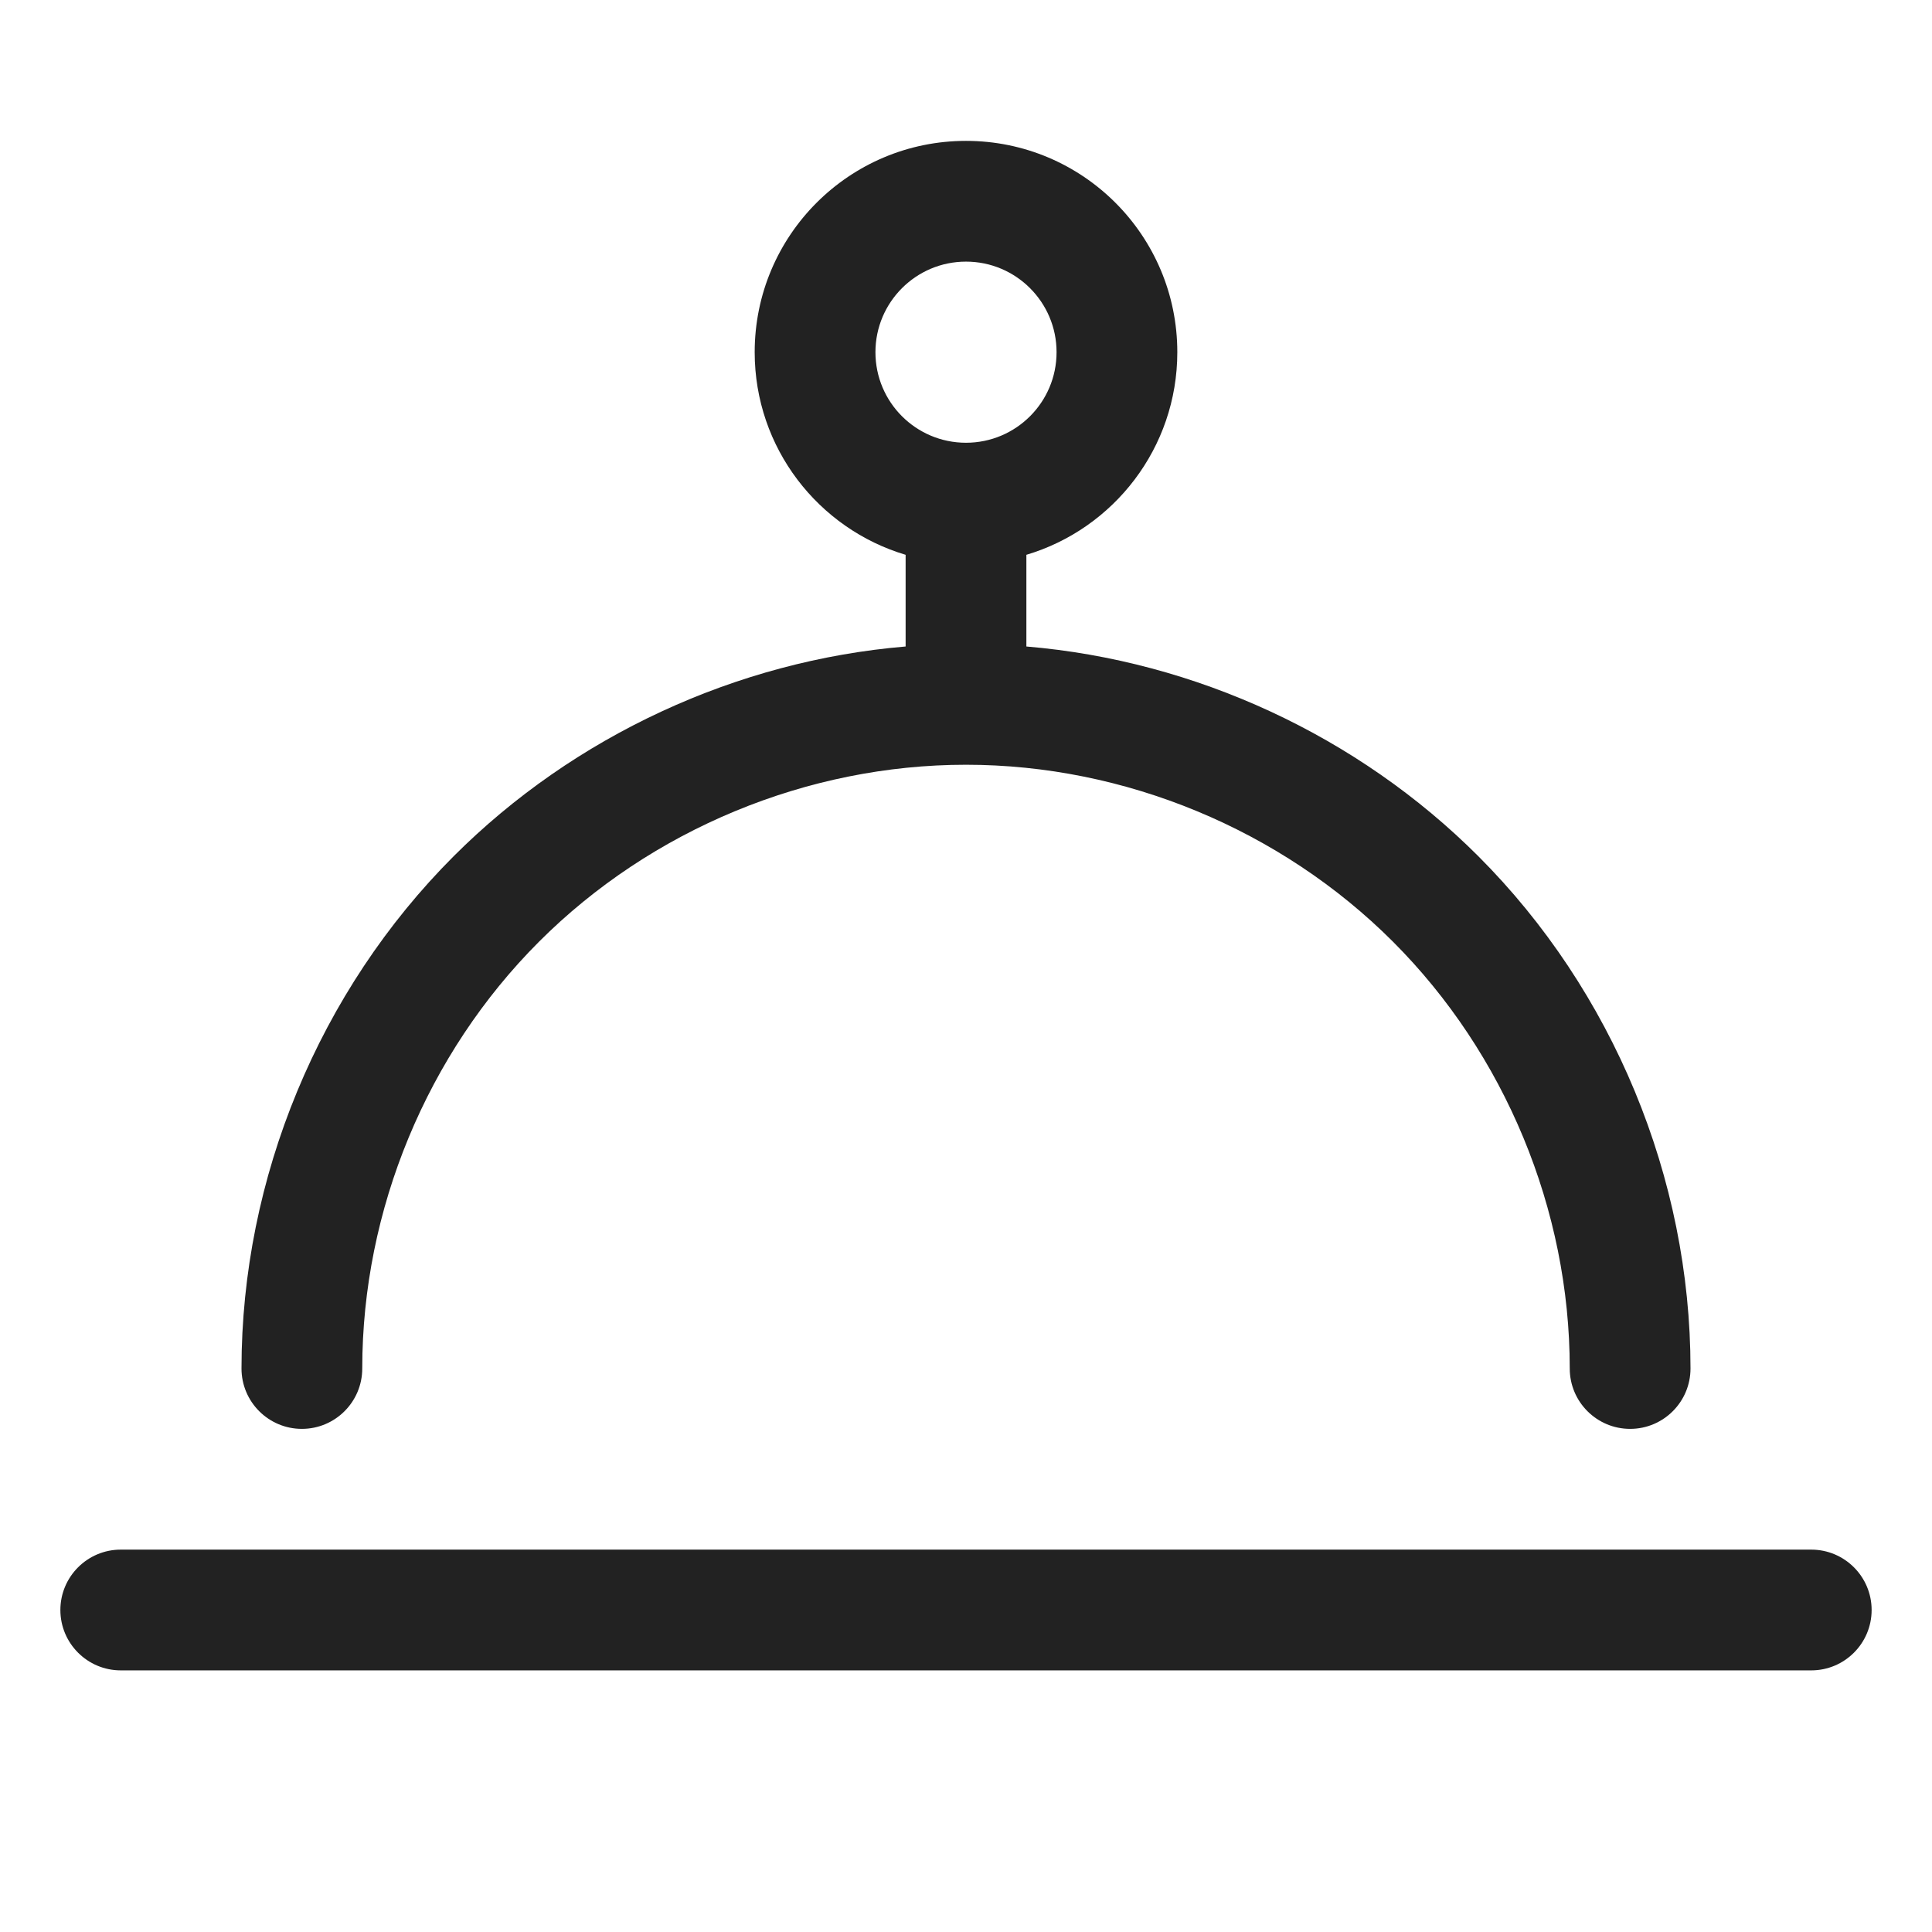 <svg width="24" height="24" viewBox="0 0 24 24" fill="none" xmlns="http://www.w3.org/2000/svg">
<path fill-rule="evenodd" clip-rule="evenodd" d="M12 1.75C10.55 1.75 9.375 2.925 9.375 4.375C9.375 5.564 10.166 6.569 11.25 6.892V8.031C9.151 8.207 7.13 9.142 5.636 10.636C3.965 12.307 3 14.636 3 17C3 17.414 3.336 17.75 3.75 17.75C4.164 17.75 4.5 17.414 4.5 17C4.5 15.03 5.304 13.09 6.697 11.697C8.09 10.304 10.03 9.5 12 9.5C13.97 9.5 15.91 10.304 17.303 11.697C18.696 13.09 19.5 15.03 19.5 17C19.5 17.414 19.836 17.75 20.25 17.75C20.664 17.75 21 17.414 21 17C21 14.636 20.035 12.307 18.364 10.636C16.87 9.142 14.849 8.207 12.75 8.031V6.892C13.834 6.569 14.625 5.564 14.625 4.375C14.625 2.925 13.45 1.75 12 1.75ZM10.875 4.375C10.875 3.754 11.379 3.25 12 3.25C12.621 3.25 13.125 3.754 13.125 4.375C13.125 4.997 12.621 5.5 12 5.5C11.379 5.5 10.875 4.997 10.875 4.375Z" fill="#222222"/>
<path d="M1.5 19.25C1.086 19.25 0.75 19.586 0.75 20C0.75 20.414 1.086 20.75 1.5 20.75H22.5C22.914 20.75 23.25 20.414 23.25 20C23.25 19.586 22.914 19.25 22.5 19.25H1.5Z" fill="#222222"/>
</svg>
